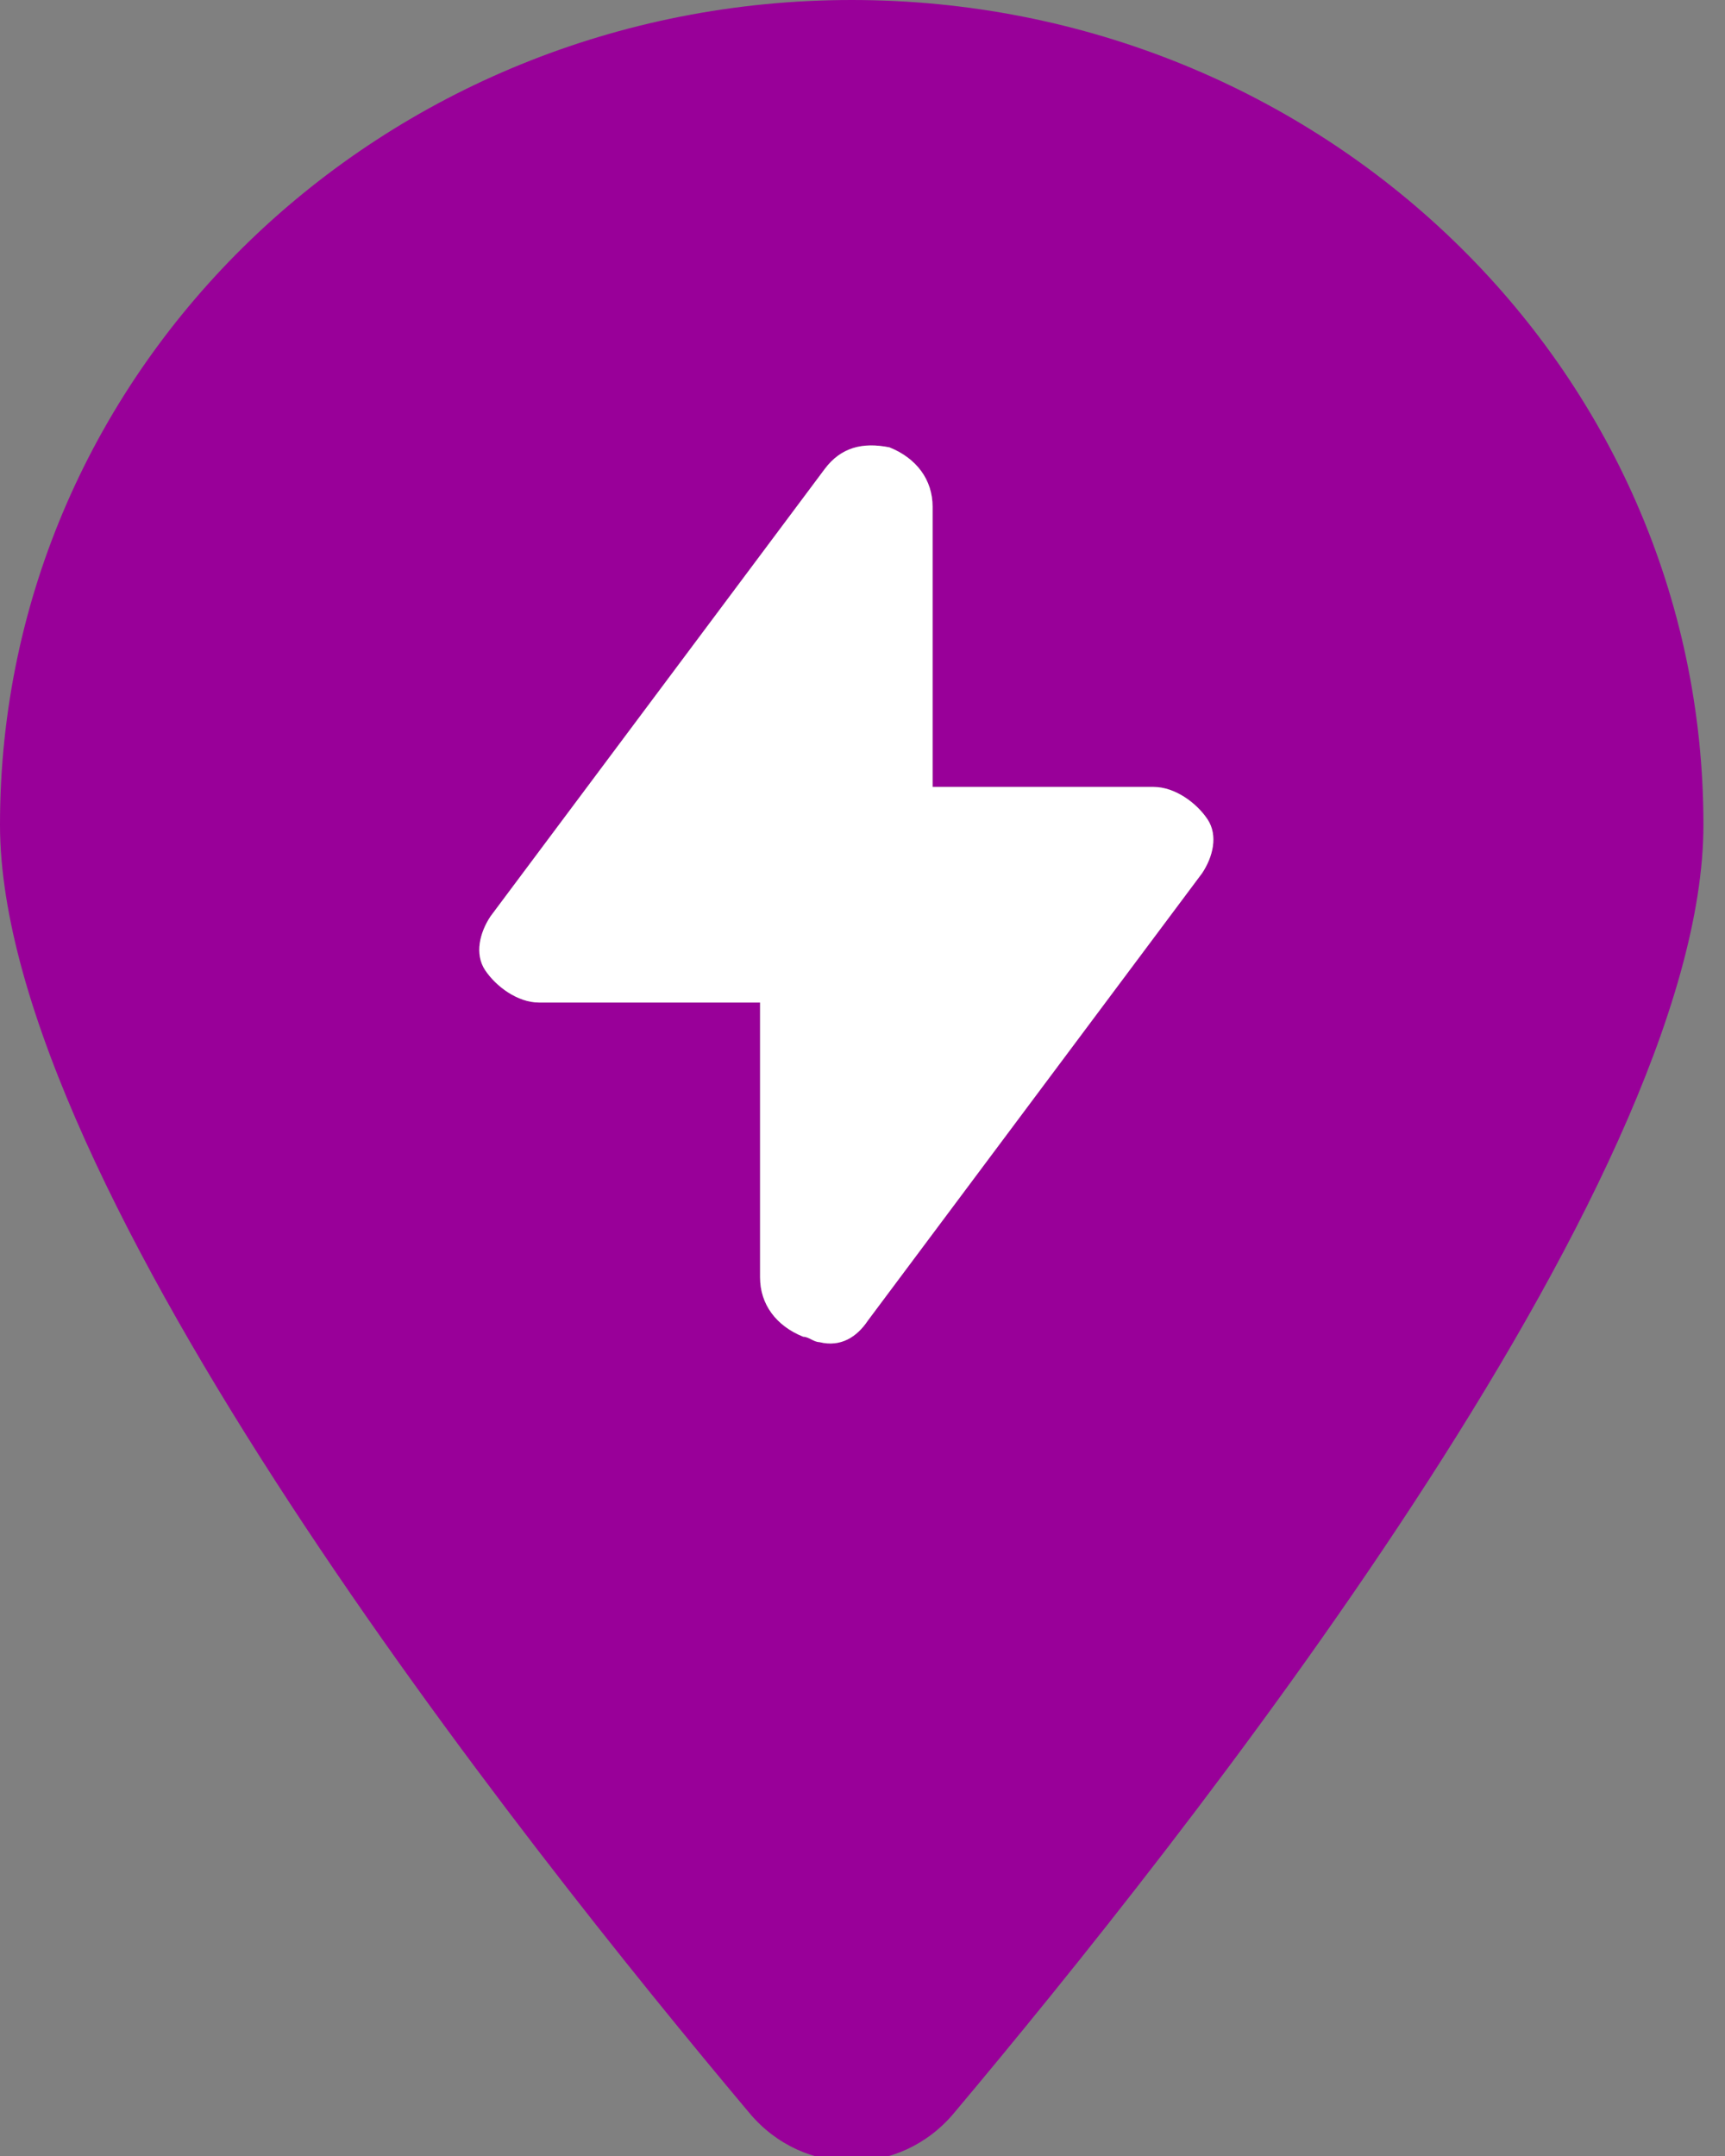 <?xml version="1.0" encoding="utf-8"?>
<!-- Generator: Adobe Illustrator 27.8.1, SVG Export Plug-In . SVG Version: 6.00 Build 0)  -->
<svg version="1.1" id="Ebene_1" xmlns="http://www.w3.org/2000/svg" xmlns:xlink="http://www.w3.org/1999/xlink" x="0px" y="0px"
	 viewBox="0 0 32 40" style="enable-background:new 0 0 32 40;" xml:space="preserve">
<rect x="0" y="0" width="32" height="40" fill="#808080" stroke="none"/>
<style type="text/css">
	.st0{fill-rule:evenodd;clip-rule:evenodd;fill:#990099;}
	.st1{fill-rule:evenodd;clip-rule:evenodd;fill:#FFFFFF;}
</style>
<path class="st0" d="M0,15.3C0,6.8,7.1,0,15.8,0c8.7,0,15.8,6.8,15.8,15.3c0,6.7-9.7,18.9-13.9,23.9c-0.5,0.6-1.2,0.9-1.9,0.9
	c-0.7,0-1.4-0.3-1.9-0.9C9.7,34.2,0,22,0,15.3z M16.1,24.5l6.2-8.3c0.2-0.3,0.3-0.7,0.1-1c-0.2-0.3-0.6-0.6-1-0.6h-4.1V9.4
	c0-0.5-0.3-0.9-0.8-1.1c-0.5-0.1-0.9,0-1.2,0.4l-6.2,8.3c-0.2,0.3-0.3,0.7-0.1,1c0.2,0.3,0.6,0.6,1,0.6h4.1v5.1
	c0,0.5,0.3,0.9,0.8,1.1c0.1,0,0.2,0.1,0.3,0.1C15.6,25,15.9,24.8,16.1,24.5z"/>
<path class="st1" d="M16.1,24.5l6.2-8.3c0.2-0.3,0.3-0.7,0.1-1c-0.2-0.3-0.6-0.6-1-0.6h-4.1V9.4c0-0.5-0.3-0.9-0.8-1.1
	c-0.5-0.1-0.9,0-1.2,0.4l-6.2,8.3c-0.2,0.3-0.3,0.7-0.1,1c0.2,0.3,0.6,0.6,1,0.6h4.1v5.1c0,0.5,0.3,0.9,0.8,1.1
	c0.1,0,0.2,0.1,0.3,0.1C15.6,25,15.9,24.8,16.1,24.5z"/>
</svg>
